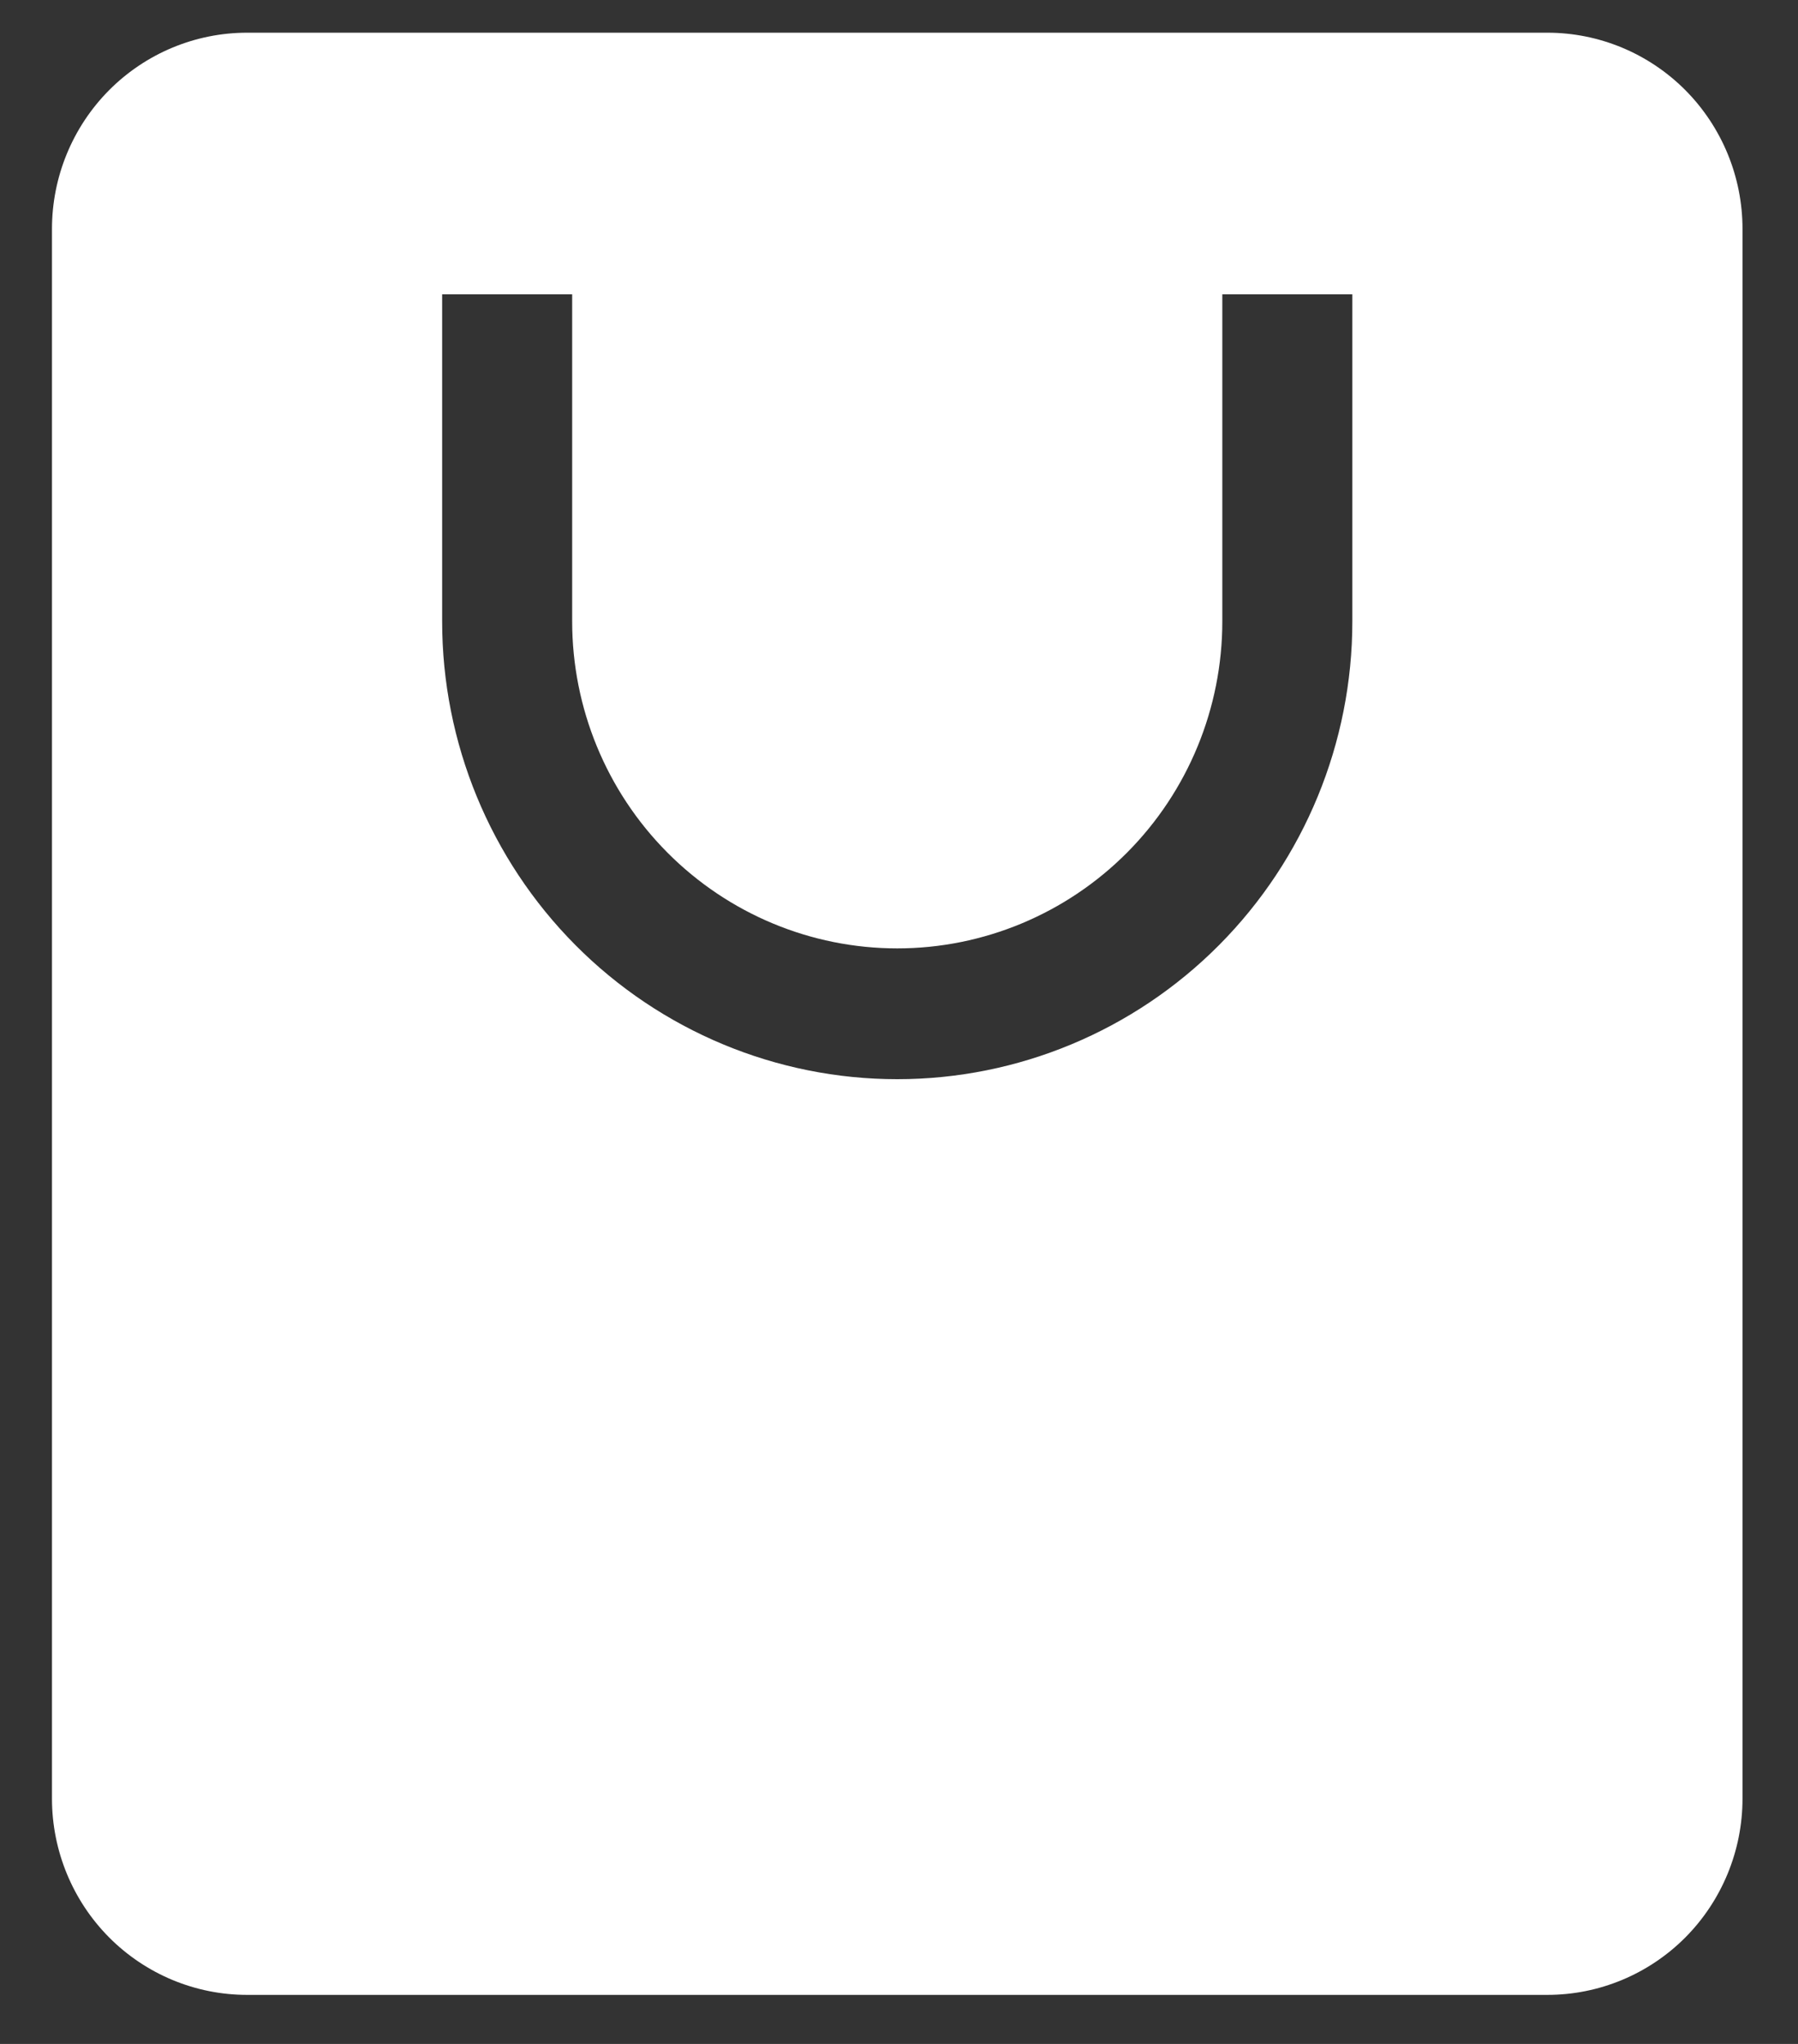 <svg width="22" height="25" viewBox="0 0 22 25" fill="none" xmlns="http://www.w3.org/2000/svg">
<rect x="0" y="0" width="22" height="25" fill="#333333" stroke="none"/>
<path fill-rule="evenodd" clip-rule="evenodd" d="M0.636 2.8C0.636 2.163 0.888 1.553 1.335 1.103C1.783 0.653 2.39 0.4 3.023 0.4L18.934 0.4C19.567 0.4 20.174 0.653 20.622 1.103C21.069 1.553 21.321 2.163 21.321 2.8V22C21.321 22.636 21.069 23.247 20.622 23.697C20.174 24.147 19.567 24.4 18.934 24.4H3.023C2.39 24.4 1.783 24.147 1.335 23.697C0.888 23.247 0.636 22.636 0.636 22V2.8ZM14.956 7.6C14.956 8.661 14.537 9.678 13.791 10.428C13.045 11.178 12.033 11.6 10.979 11.6C9.923 11.6 8.912 11.178 8.166 10.428C7.42 9.678 7.001 8.661 7.001 7.6V3.6H5.41V7.6C5.41 9.085 5.996 10.509 7.041 11.56C8.085 12.61 9.502 13.2 10.979 13.2C12.455 13.2 13.872 12.61 14.916 11.56C15.961 10.509 16.547 9.085 16.547 7.6V3.6H14.956V7.6Z" fill="white"/>
</svg>
